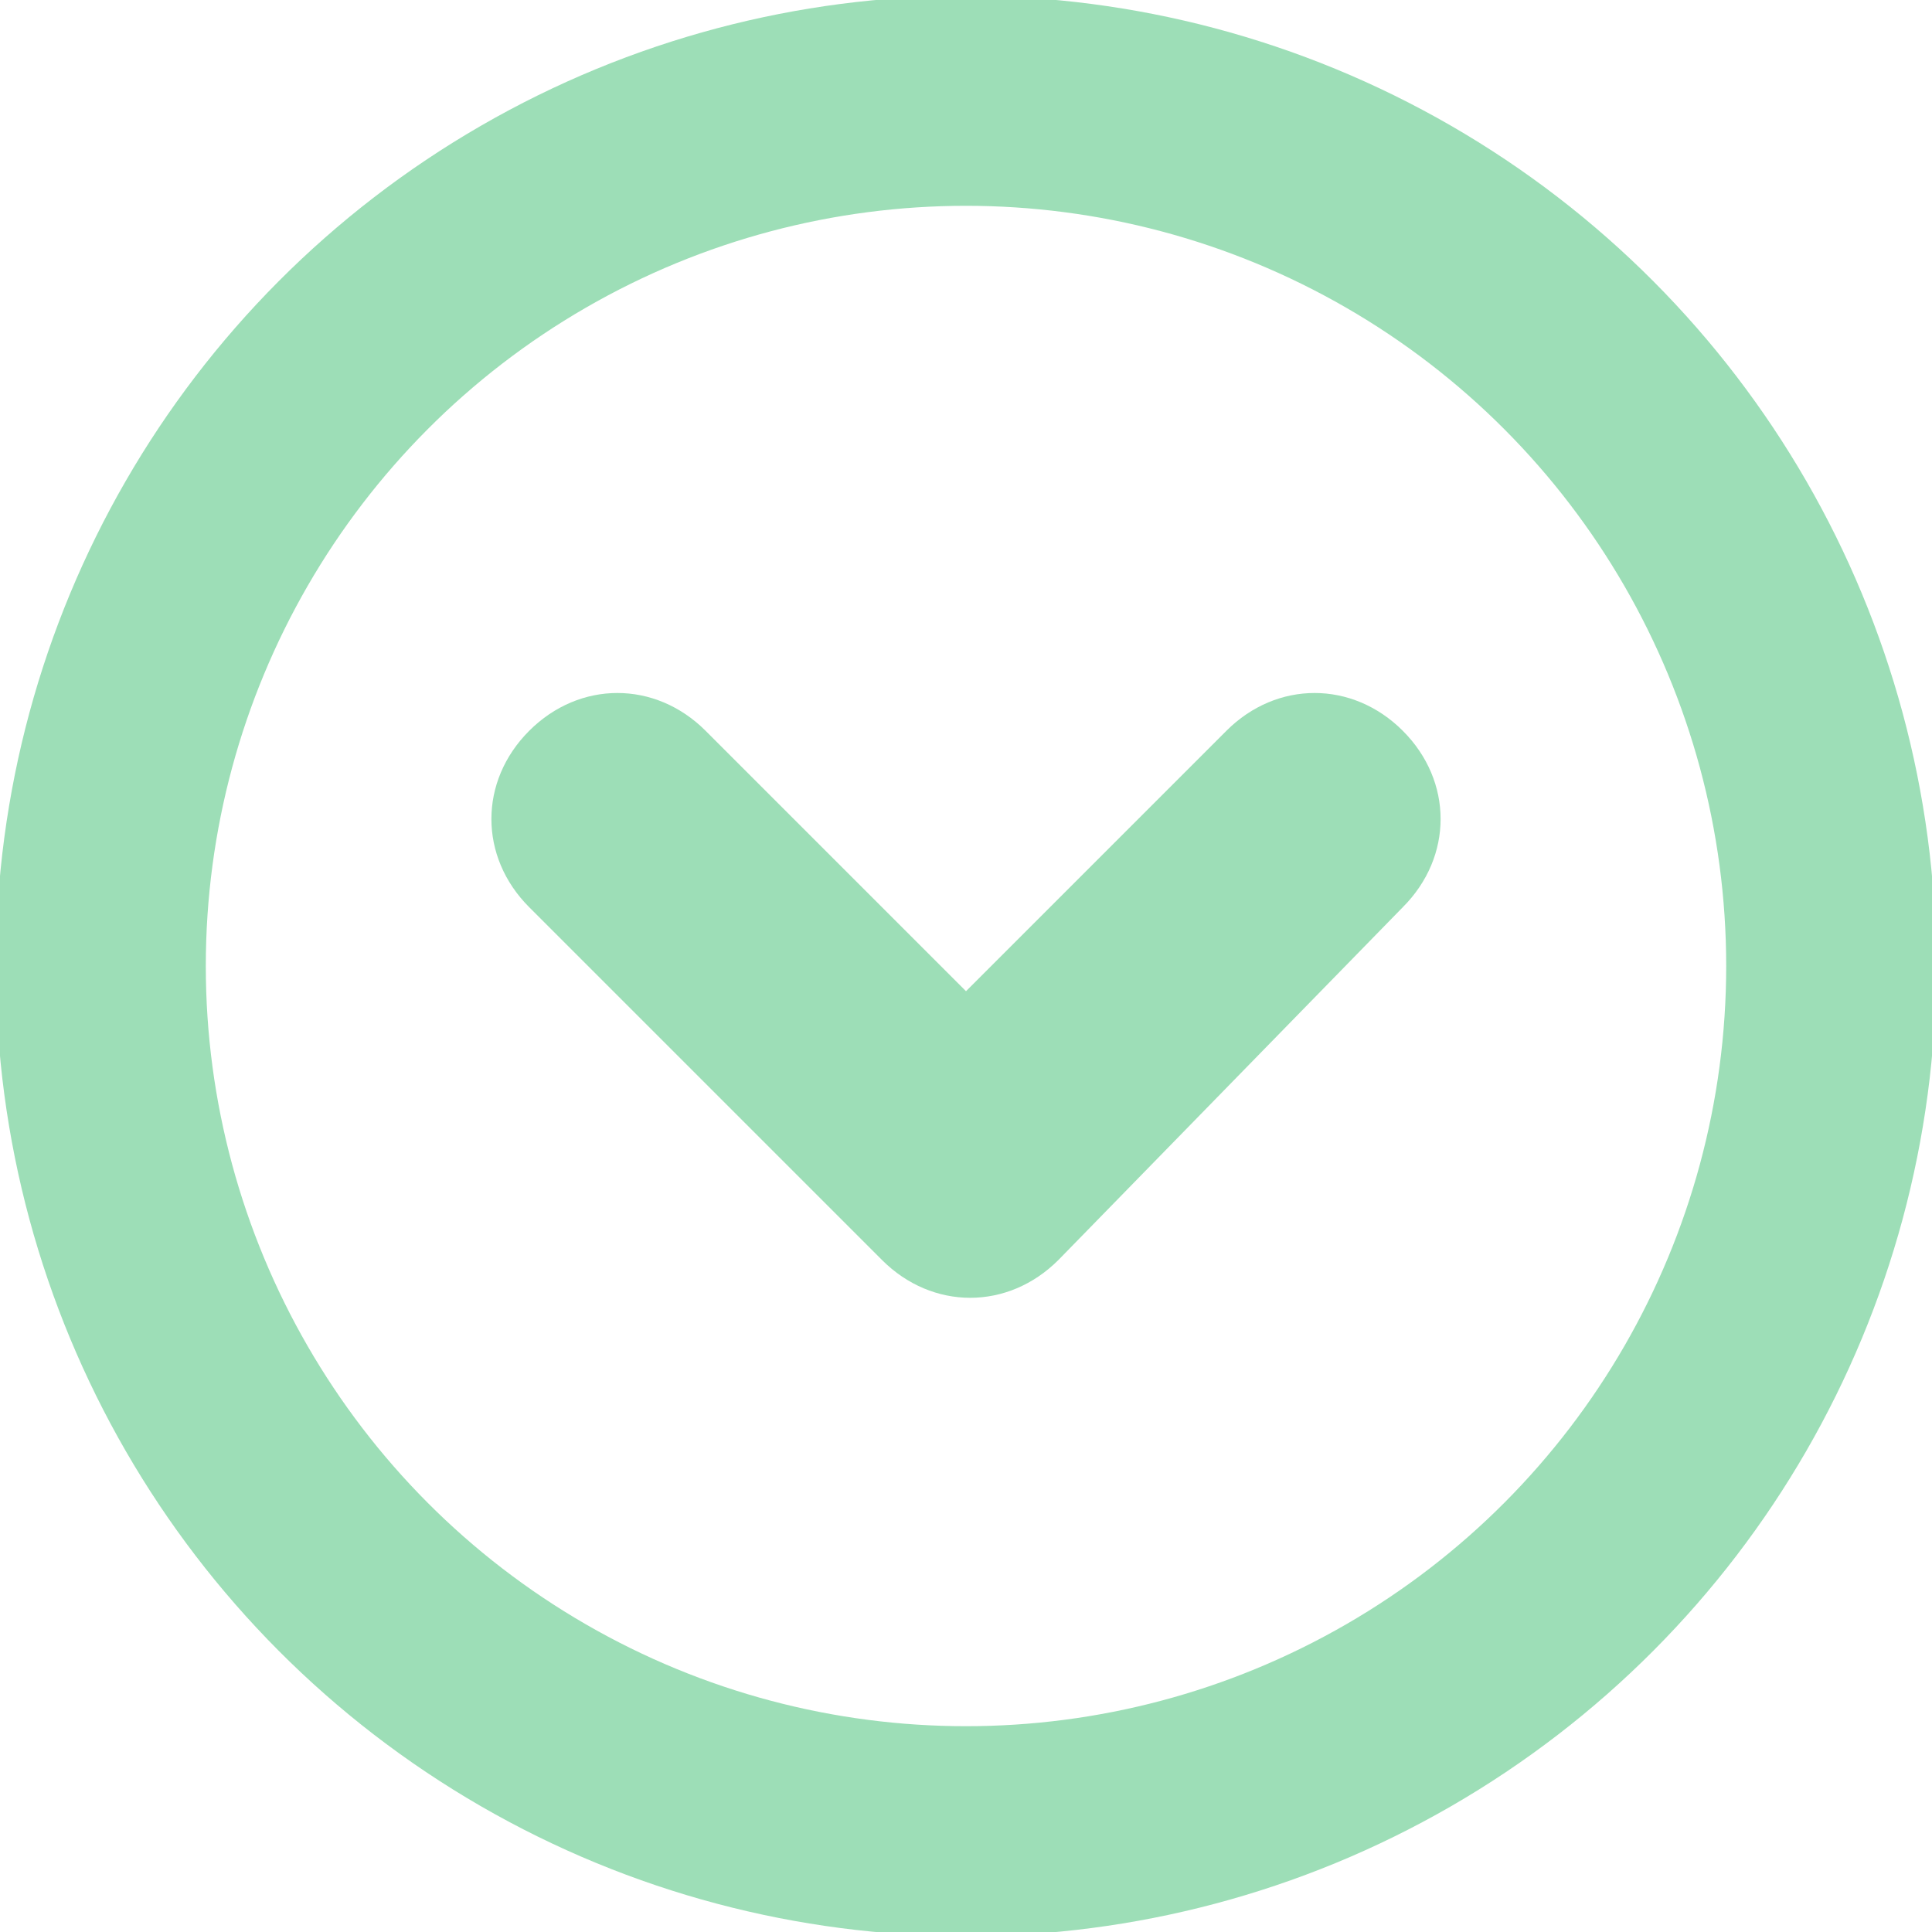 <?xml version="1.0" encoding="utf-8"?>
<!-- Generator: Adobe Illustrator 19.0.0, SVG Export Plug-In . SVG Version: 6.00 Build 0)  -->
<svg version="1.1" id="Layer_1" xmlns="http://www.w3.org/2000/svg" xmlns:xlink="http://www.w3.org/1999/xlink" x="0px" y="0px"
	 viewBox="-294 385 23 23" style="enable-background:new -294 385 23 23;" xml:space="preserve">
<style type="text/css">
	.st0{fill:none;stroke:#9DDEB7;stroke-width:2.5;}
	.st1{fill:#9DDEB7;}
</style>
<circle class="st0" cx="-282.5" cy="396.5" r="10.3"/>
<path class="st1" d="M-281.4,400C-281.4,400-281.5,400-281.4,400c-0.6,0.6-1.5,0.6-2.1,0l-4.2-4.2c-0.6-0.6-0.6-1.5,0-2.1
	c0.6-0.6,1.5-0.6,2.1,0l3.1,3.1l3.1-3.1c0.6-0.6,1.5-0.6,2.1,0c0.6,0.6,0.6,1.5,0,2.1L-281.4,400z"/>
</svg>
